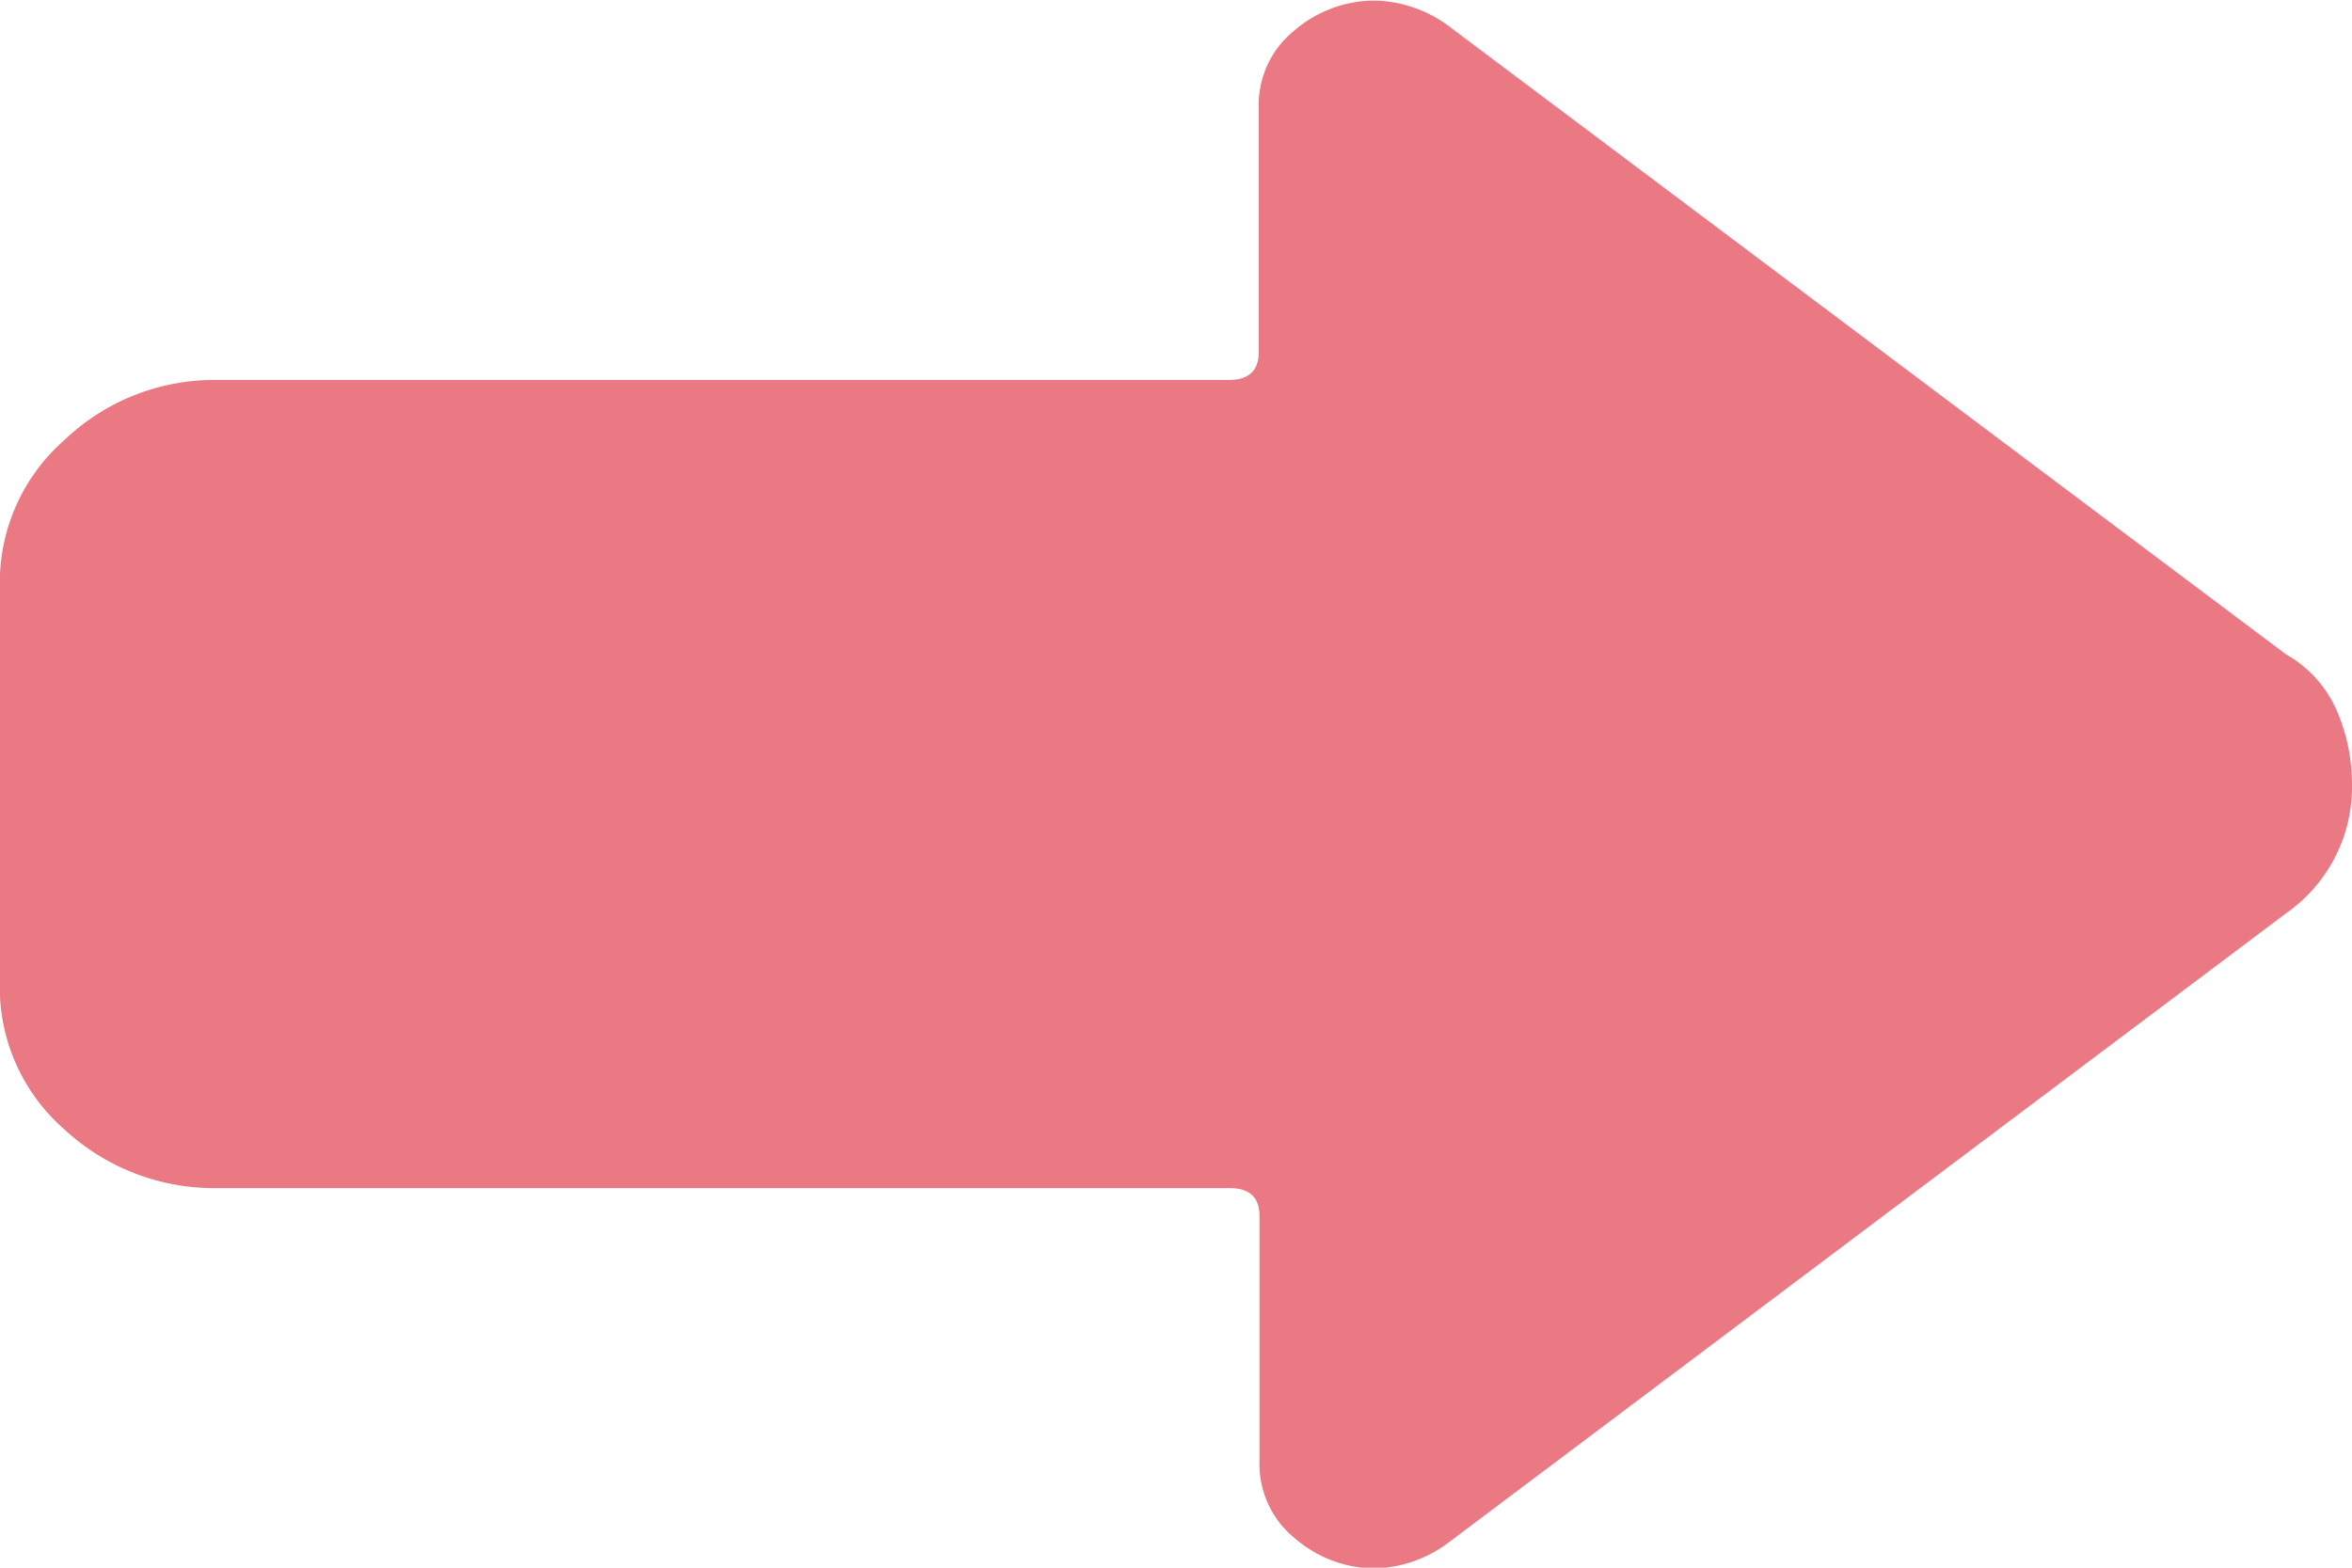 <svg xmlns="http://www.w3.org/2000/svg" width="12" height="8" viewBox="0 0 12 8"><path d="M7.382.126l4.281 3.213a.61.61 0 01.261.291A.95.95 0 0112 4a.787.787 0 01-.337.661L7.382 7.878a.656.656 0 01-.371.126.63.63 0 01-.4-.15.489.489 0 01-.185-.4V6.205q0-.142-.152-.142H1.112a1.124 1.124 0 01-.784-.3.961.961 0 01-.329-.74V2.978a.968.968 0 01.329-.732 1.108 1.108 0 01.784-.307H6.27q.152 0 .152-.142V.553a.489.489 0 01.185-.4.63.63 0 01.4-.15.656.656 0 01.375.123z" fill="#ea7983"/></svg>